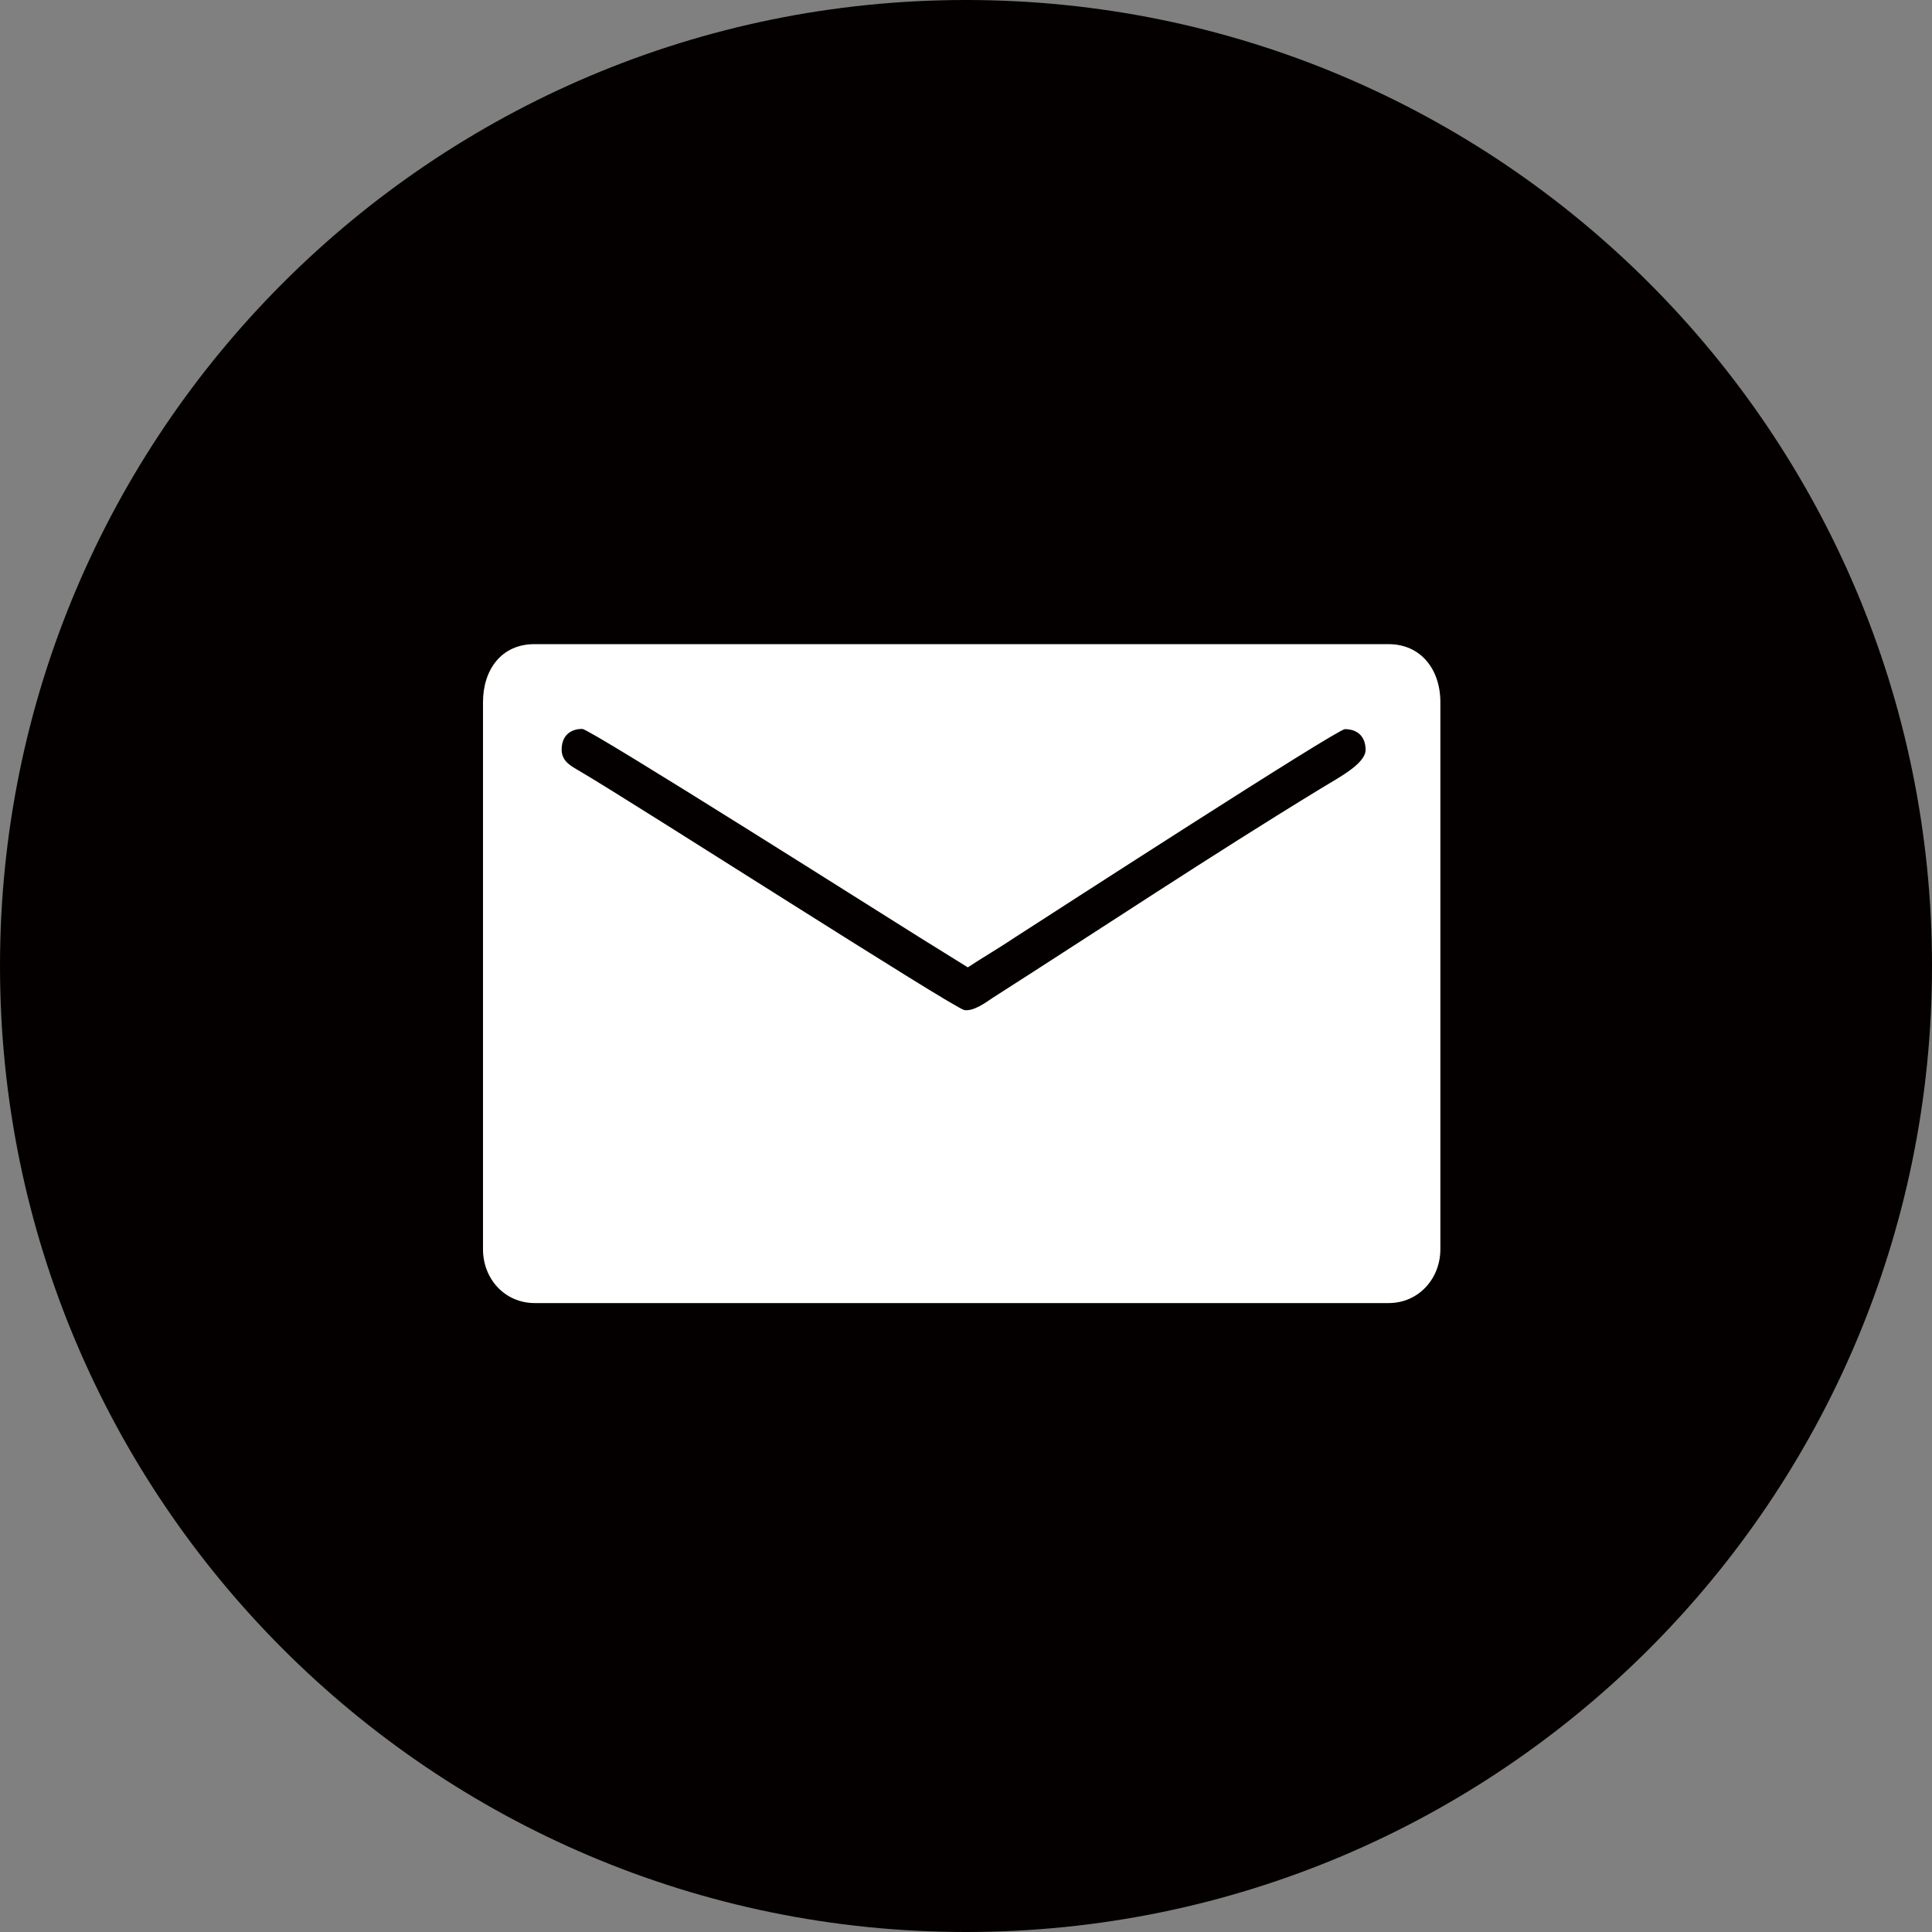 <?xml version="1.0" encoding="utf-8"?>
<!-- Generator: Adobe Illustrator 25.4.1, SVG Export Plug-In . SVG Version: 6.00 Build 0)  -->
<svg version="1.1" id="레이어_1" xmlns="http://www.w3.org/2000/svg" xmlns:xlink="http://www.w3.org/1999/xlink" x="0px"
	 y="0px" viewBox="0 0 85 85" style="enable-background:new 0 0 85 85;" xml:space="preserve">
<rect x="0" y="0" width="85" height="85" fill="#808080" stroke="none"/>
<style type="text/css">
	.st0{fill-rule:evenodd;clip-rule:evenodd;fill:#040000;}
	.st1{fill-rule:evenodd;clip-rule:evenodd;fill:#FFFFFF;}
</style>
<g>
	<path class="st0" d="M42.5,85L42.5,85C65.97,85,85,65.97,85,42.5l0,0C85,19.03,65.97,0,42.5,0l0,0C19.03,0,0,19.03,0,42.5l0,0
		C0,65.97,19.03,85,42.5,85z"/>
	<path class="st1" d="M21.25,30.89v24.07c0,1.31,0.96,2.37,2.28,2.37h37.56c1.32,0,2.28-1.07,2.28-2.37V30.89
		c0-1.44-0.86-2.55-2.28-2.55H23.53C22.05,28.33,21.25,29.48,21.25,30.89 M24.71,32.98c0-0.58,0.35-0.91,0.91-0.91
		c0.35,0,13.99,8.65,14.82,9.16l2.14,1.33c0.68-0.45,1.36-0.84,2.06-1.31c1.43-0.92,14.18-9.17,14.53-9.17
		c0.56,0,0.91,0.33,0.91,0.91c0,0.61-1.18,1.22-1.95,1.69c-4.84,2.95-9.68,6.17-14.47,9.23c-0.28,0.19-0.82,0.59-1.23,0.53
		c-0.45-0.07-14.34-8.99-16.87-10.48C25.18,33.73,24.71,33.53,24.71,32.98"/>
</g>
</svg>

